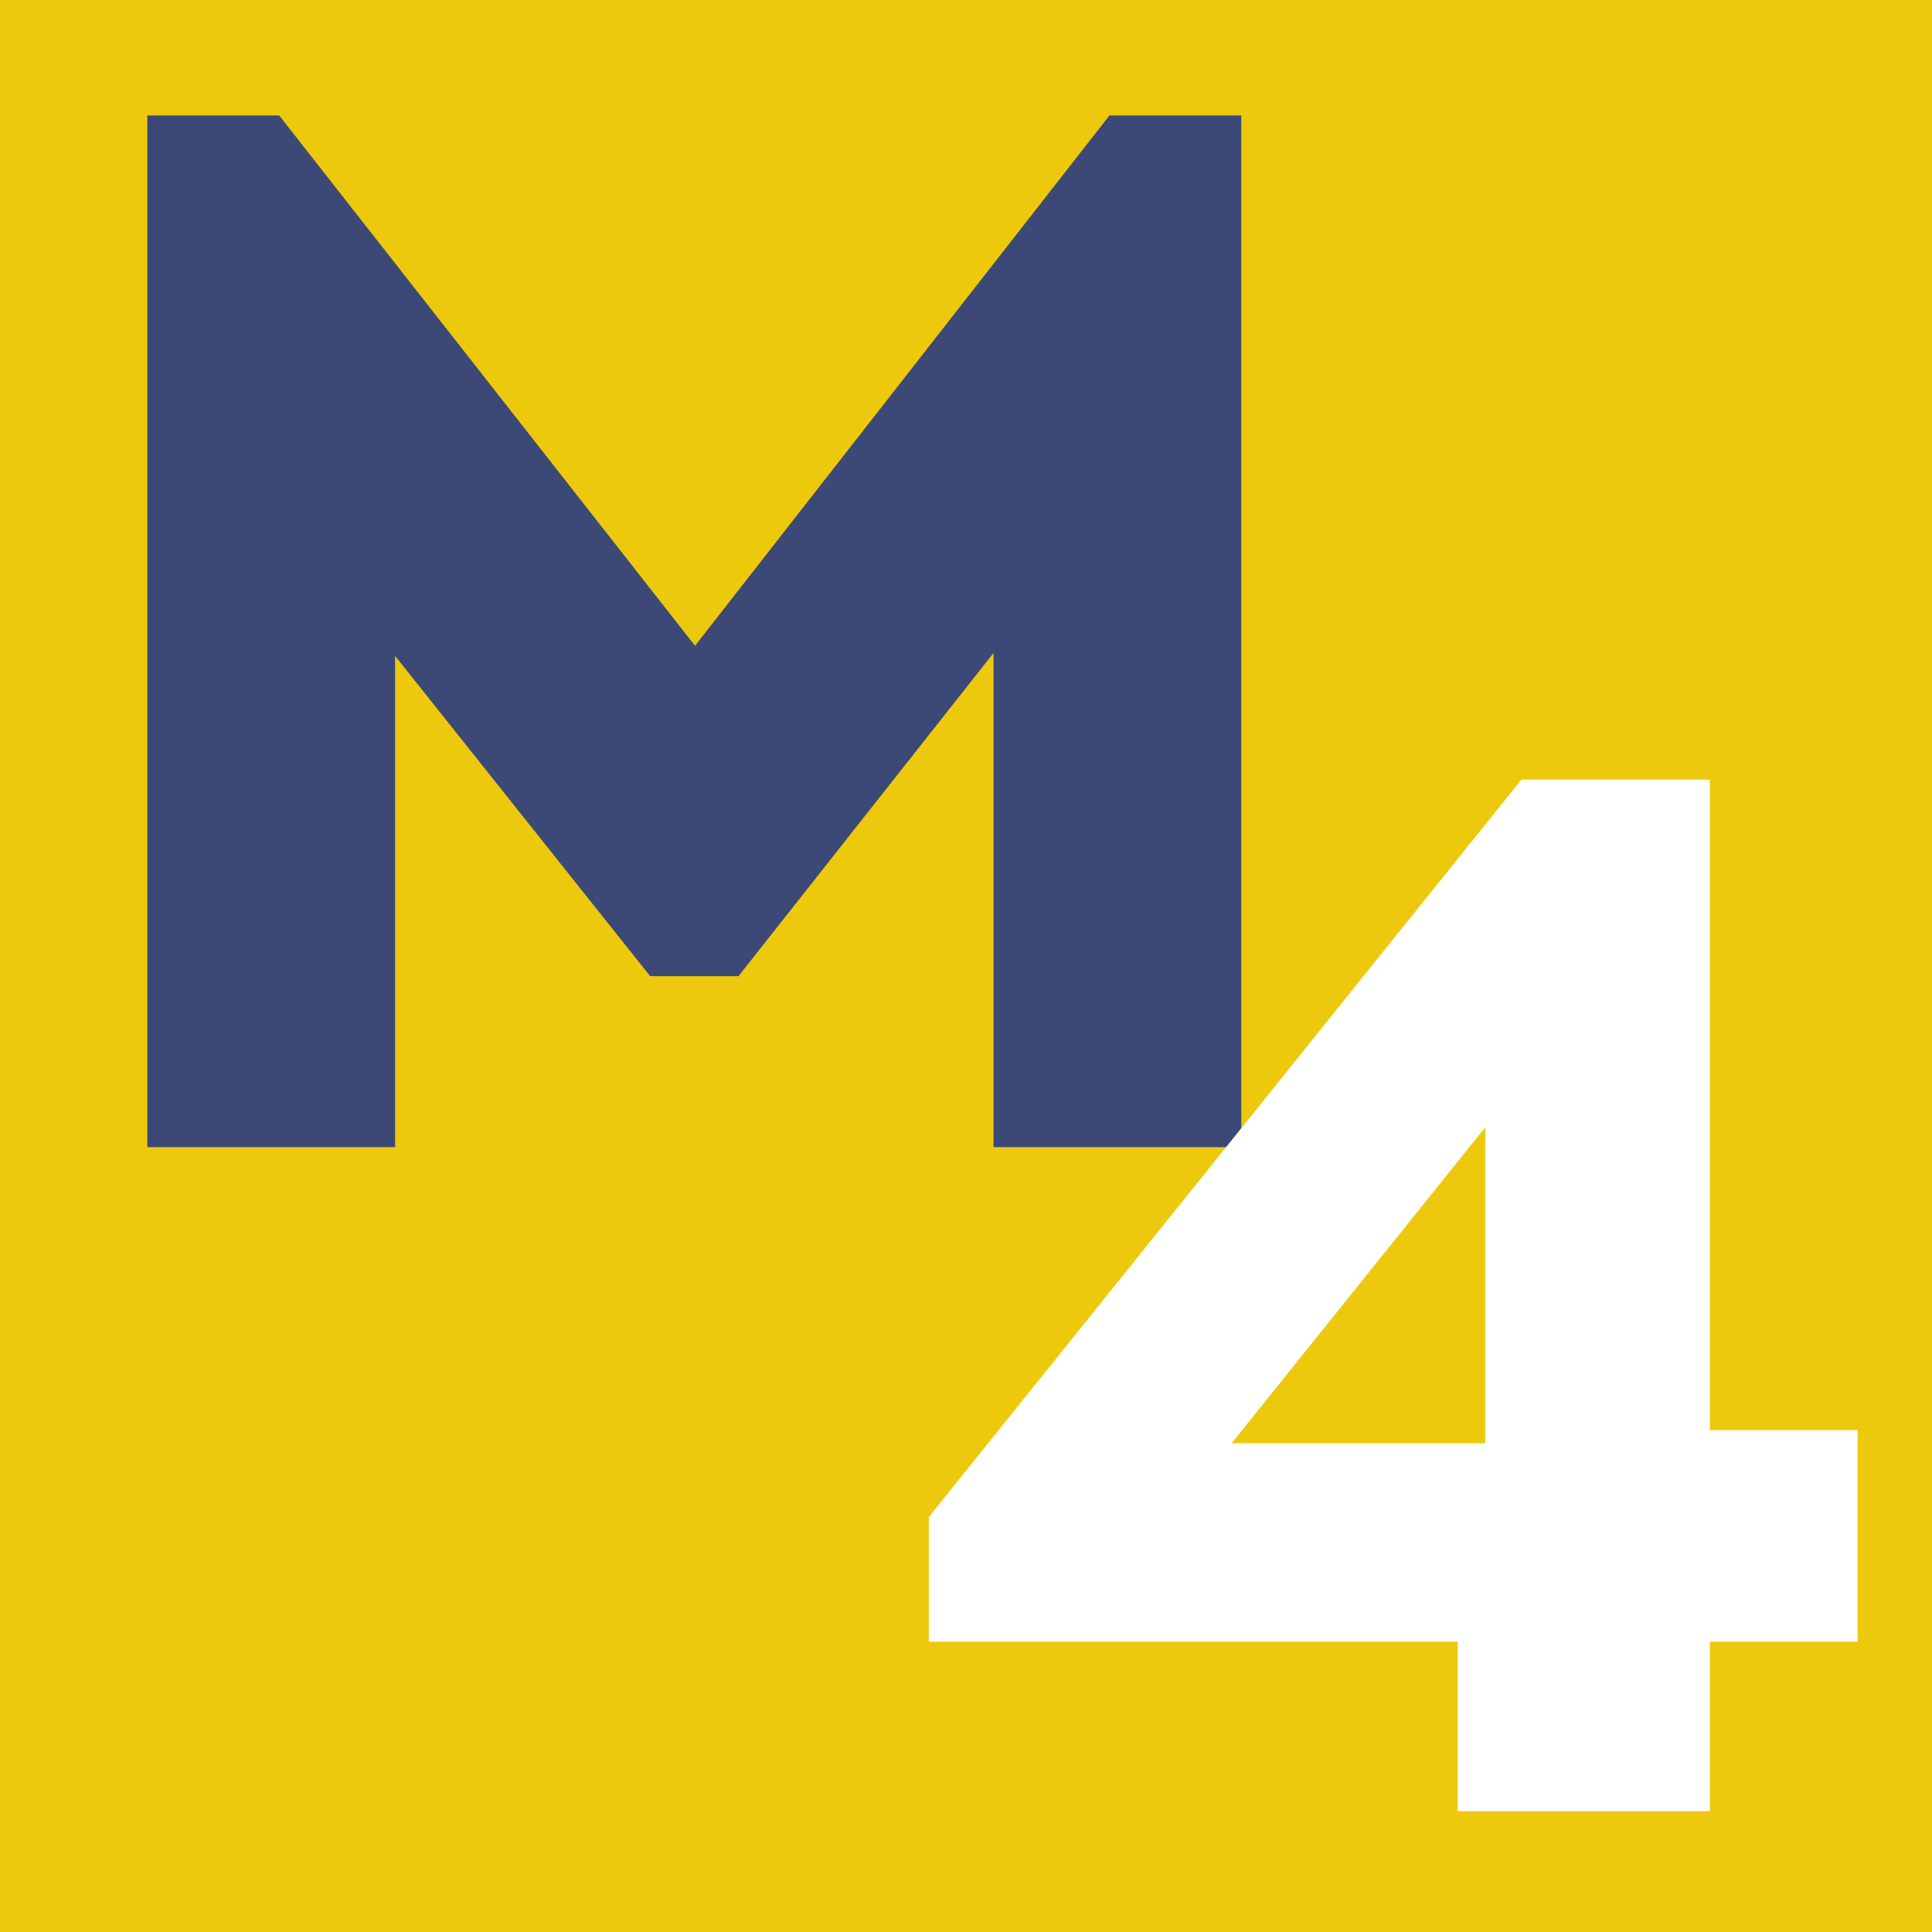 <svg width="32" height="32" viewBox="0 0 32 32" fill="none" xmlns="http://www.w3.org/2000/svg">
<rect width="32" height="32" fill="#EDC90D"/>
<path d="M18.376 1.912L11.512 10.696L4.624 1.912H2.44V19H6.544V10.864L10.768 16.168H12.232L16.456 10.816V19H20.56V1.912H18.376Z" fill="#3C4977"/>
<path d="M28.32 23.688V12.912H25.2L15.384 25.128V27.192H24.144V30H28.32V27.192H30.768V23.688H28.32ZM20.4 23.904L24.6 18.672V23.904H20.4Z" fill="white"/>
</svg>
